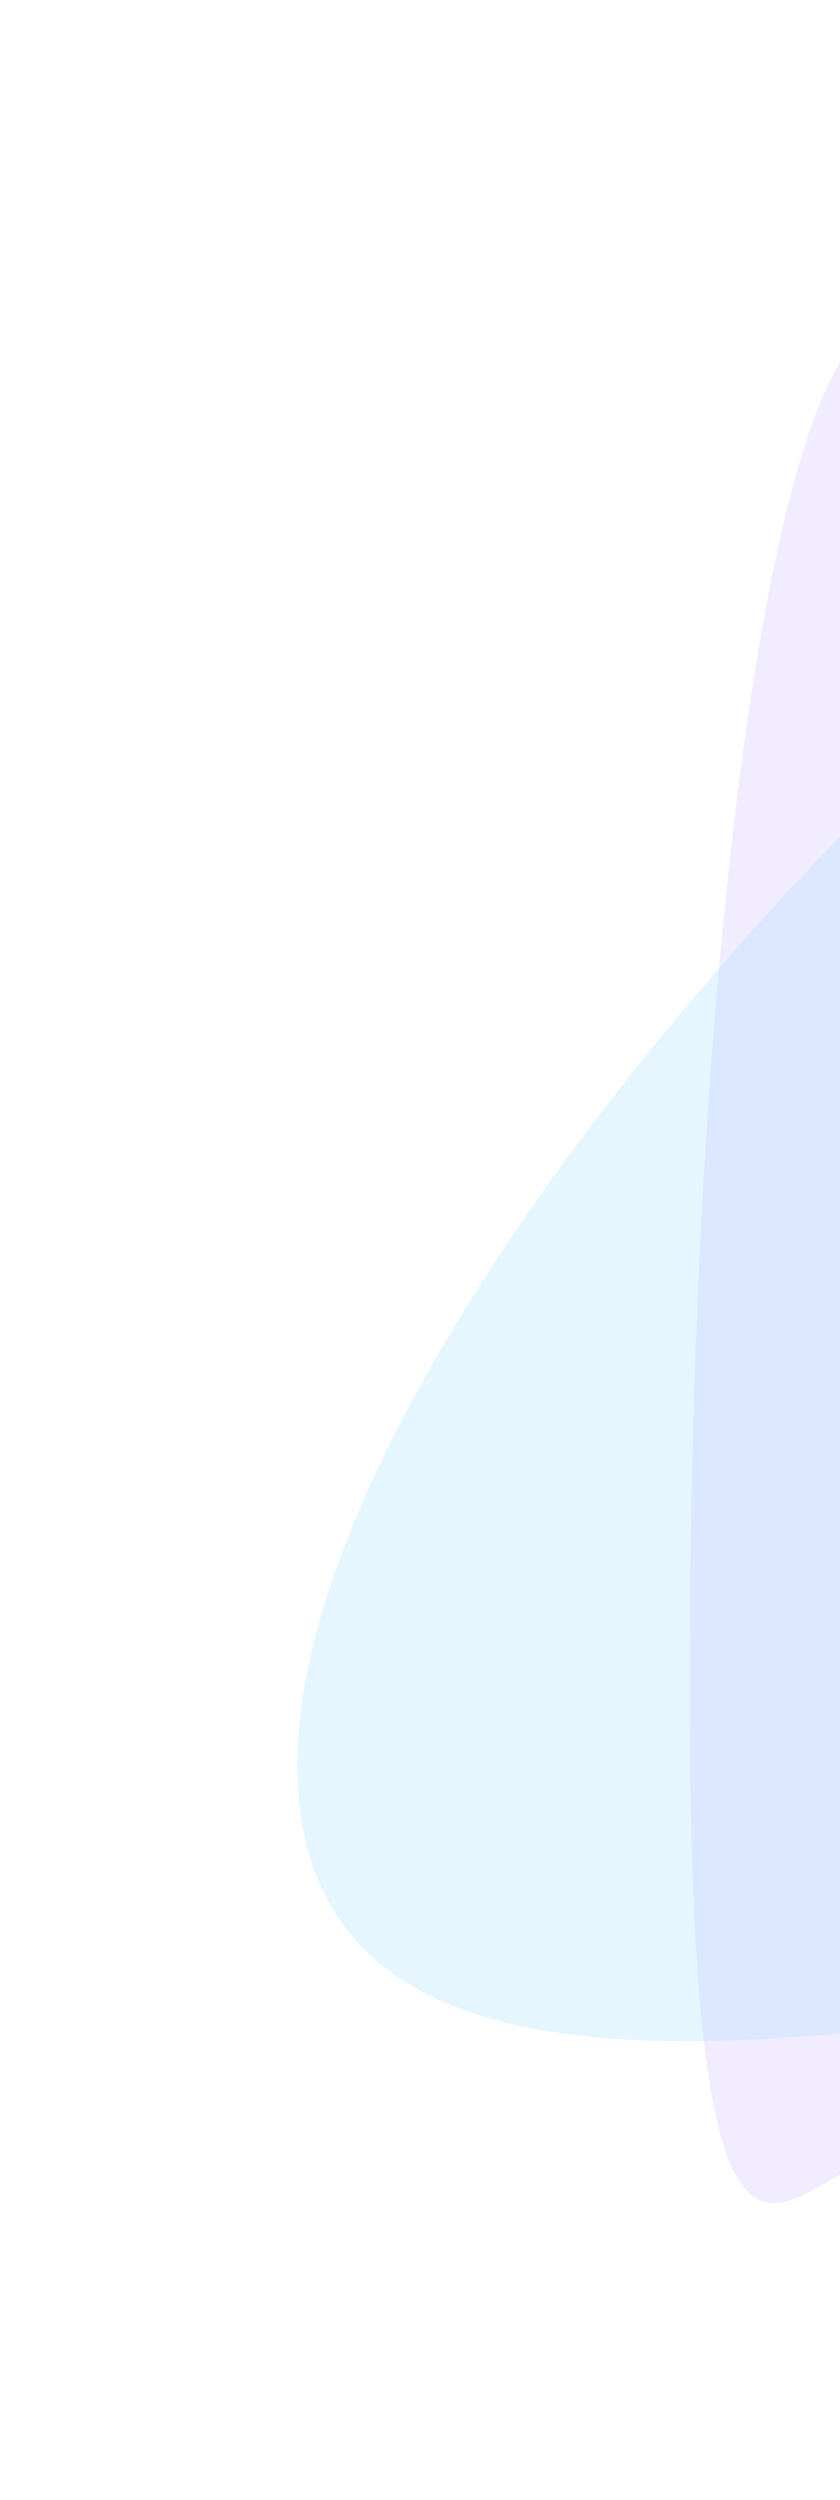 <svg width="929" height="2764" viewBox="0 0 929 2764" fill="none" xmlns="http://www.w3.org/2000/svg">
<g opacity="0.5">
<g filter="url(#filter0_f_1699_8498)">
<path d="M1195.51 1861.73C1195.51 2691.2 1120.04 2377.49 1000.54 2377.49C881.038 2377.49 762.766 2691.2 762.766 1861.73C762.766 1032.25 859.638 359.822 979.137 359.822C1098.64 359.822 1195.51 1032.25 1195.51 1861.73Z" fill="#7644FF" fill-opacity="0.2"/>
</g>
<g filter="url(#filter1_f_1699_8498)">
<path d="M1761.1 2208.79C1761.1 2752.65 2245.78 2147.92 1761.1 2147.92C1276.43 2147.92 329 2494.29 329 1950.43C329 1406.58 1387.33 328.589 1872.01 328.589C2356.68 328.589 1761.1 1664.94 1761.1 2208.79Z" fill="#4FBFFE" fill-opacity="0.3"/>
</g>
</g>
<defs>
<filter id="filter0_f_1699_8498" x="498.387" y="95.444" width="961.5" height="2604.61" filterUnits="userSpaceOnUse" color-interpolation-filters="sRGB">
<feFlood flood-opacity="0" result="BackgroundImageFix"/>
<feBlend mode="normal" in="SourceGraphic" in2="BackgroundImageFix" result="shape"/>
<feGaussianBlur stdDeviation="132.189" result="effect1_foregroundBlur_1699_8498"/>
</filter>
<filter id="filter1_f_1699_8498" x="0.74" y="0.329" width="2389.52" height="2763.61" filterUnits="userSpaceOnUse" color-interpolation-filters="sRGB">
<feFlood flood-opacity="0" result="BackgroundImageFix"/>
<feBlend mode="normal" in="SourceGraphic" in2="BackgroundImageFix" result="shape"/>
<feGaussianBlur stdDeviation="164.13" result="effect1_foregroundBlur_1699_8498"/>
</filter>
</defs>
</svg>

